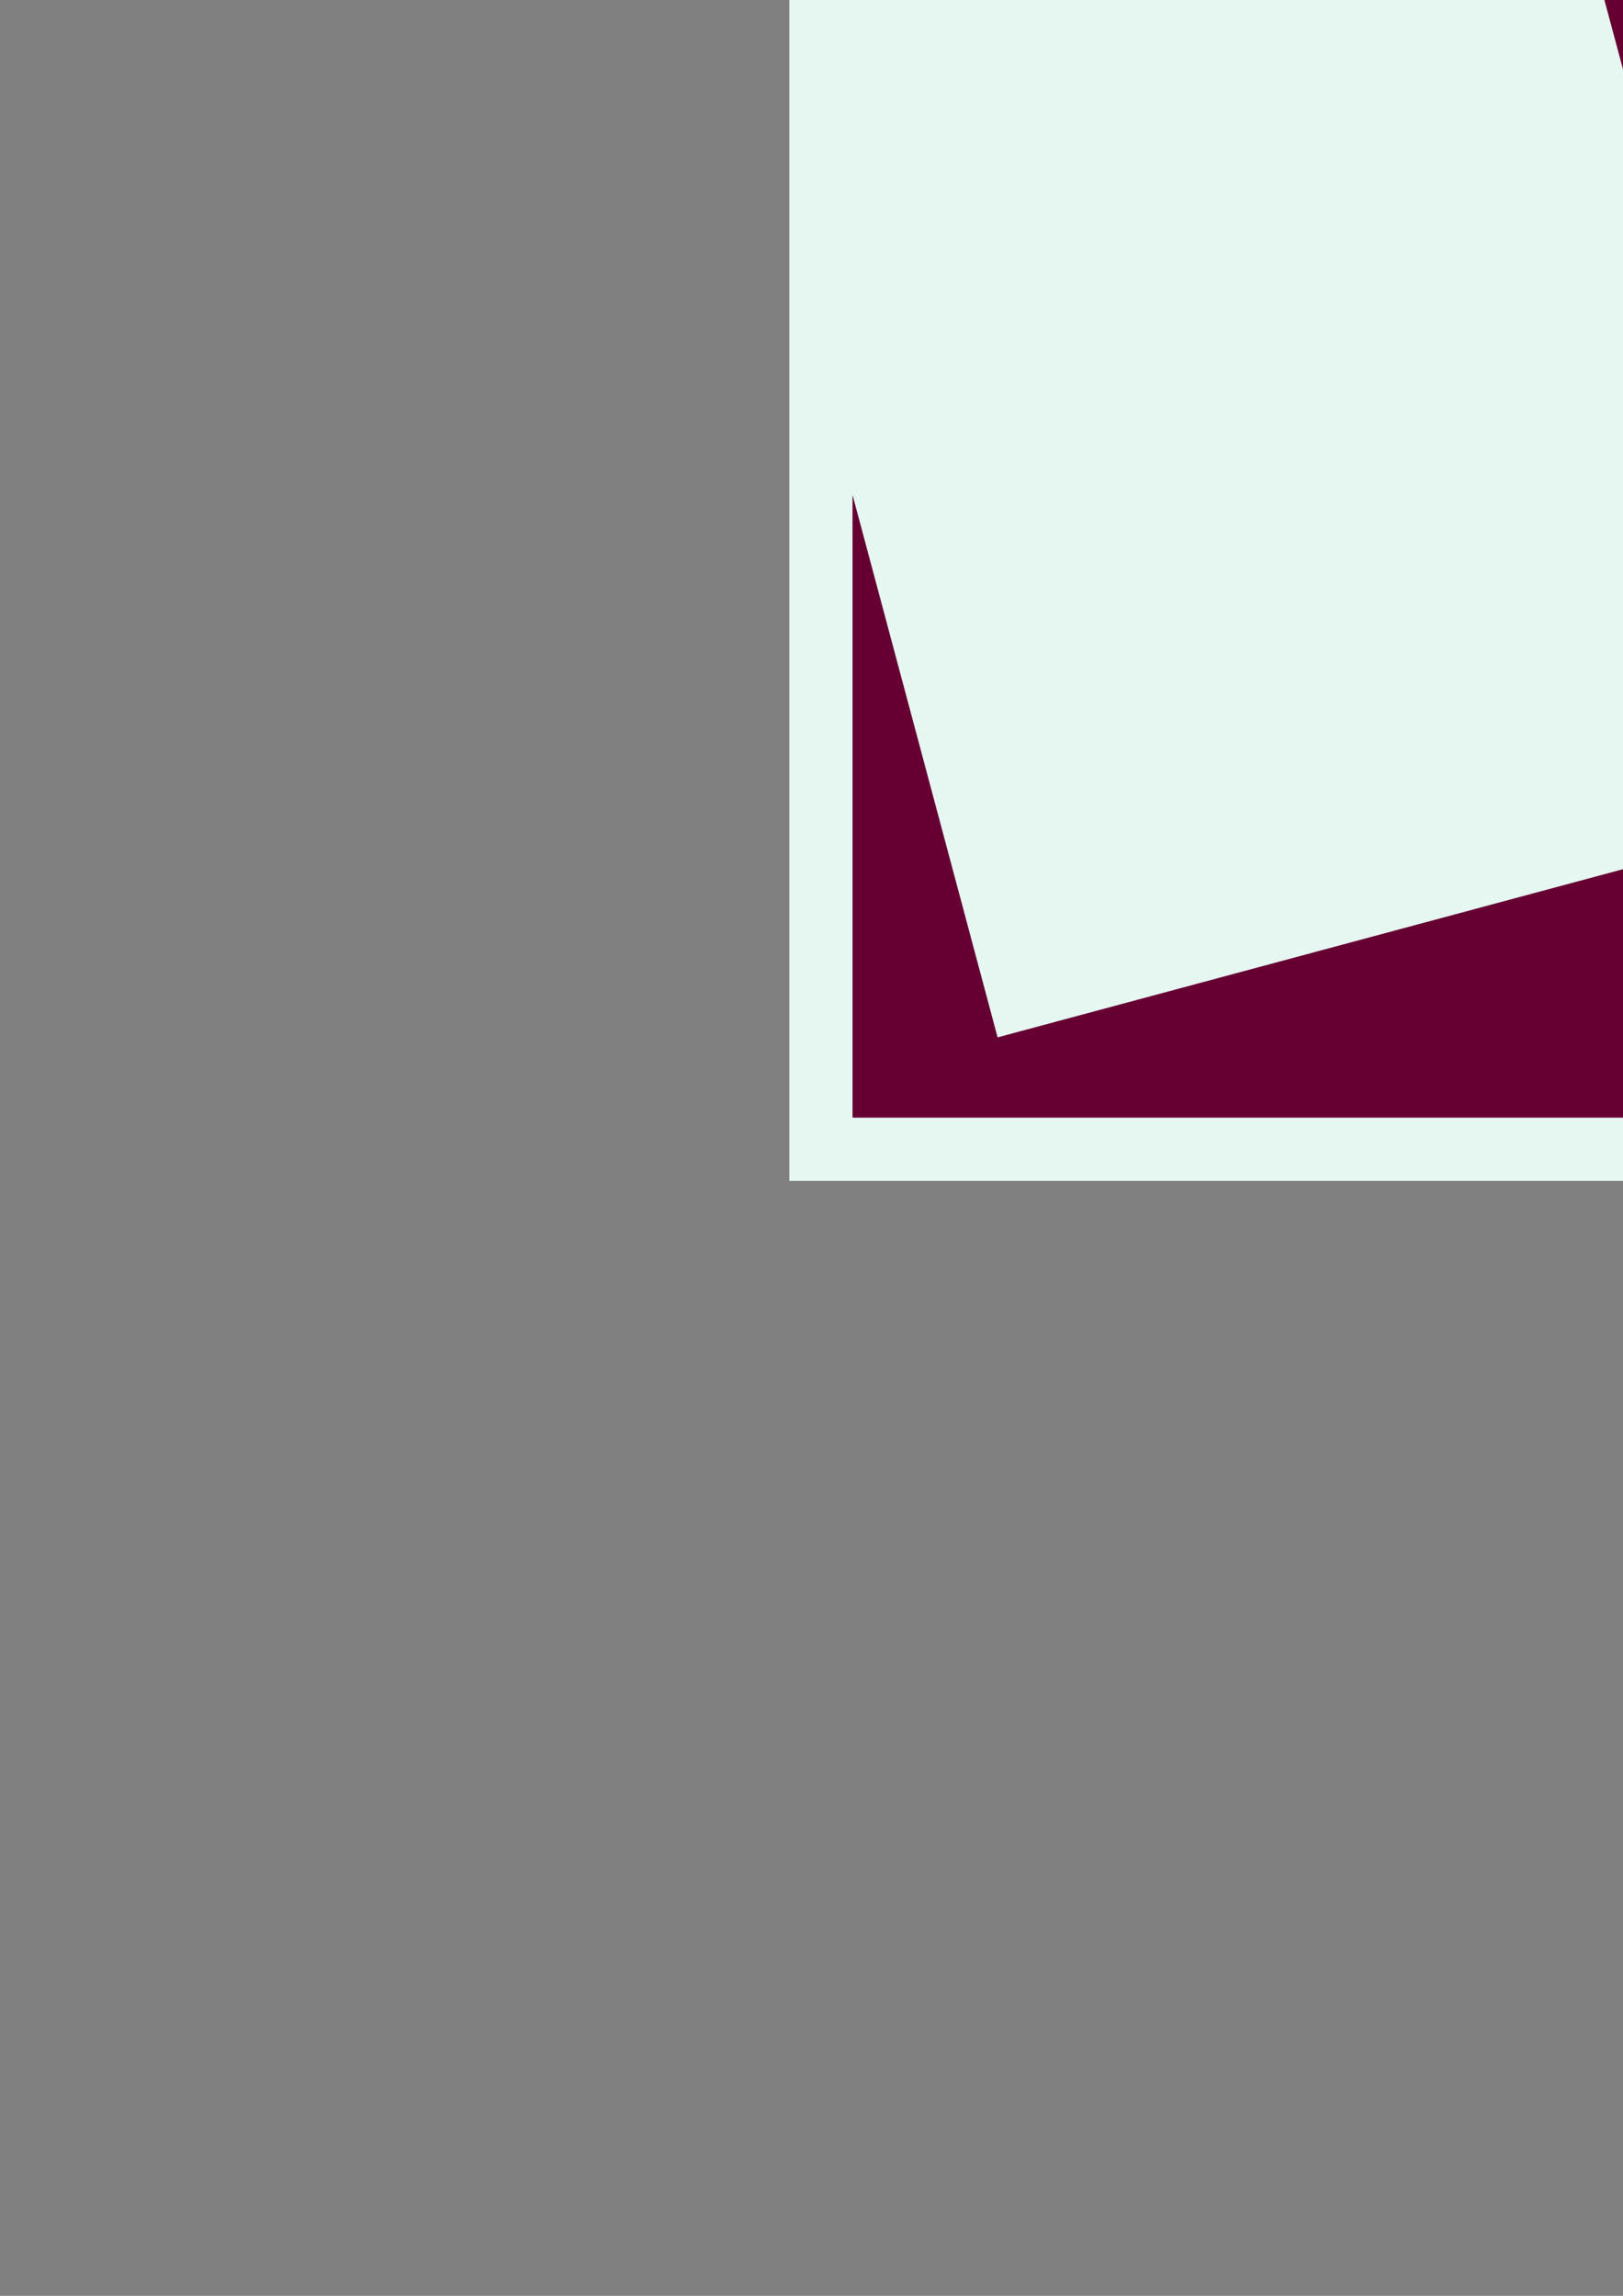 <?xml version="1.0" encoding="utf-8"?>
<!-- Created by UniConvertor 2.0rc4 (https://sk1project.net/) -->
<svg xmlns="http://www.w3.org/2000/svg" height="841.89pt" viewBox="0 0 595.276 841.89" width="595.276pt" version="1.1" xmlns:xlink="http://www.w3.org/1999/xlink" id="eb6da5cf-f611-11ea-92d2-dcc15c148e23">

<rect x="0" y="0" width="595.276" height="841.89" fill="#808080" stroke="none"/>

<g>
	<path style="fill:#e6f6f0;" d="M 649.502,-154.551 L 649.502,433.041 289.502,433.041 289.502,-154.551 649.502,-154.551 Z" />
	<path style="fill:#660033;" d="M 608.534,74.841 L 565.91,-84.063 516.662,-70.959 502.982,-131.295 608.534,-131.295 608.534,74.841 Z" />
	<path style="fill:#660033;" d="M 608.534,315.177 L 365.894,380.409 312.686,181.473 312.686,409.857 608.534,409.857 608.534,315.177 Z" />
	<path style="stroke:#e281b2;stroke-width:3.816;stroke-miterlimit:10.433;fill:none;" d="M 312.686,-16.527 L 498.518,-66.135" />
	<path style="stroke:#e281b2;stroke-width:3.816;stroke-miterlimit:10.433;fill:none;" d="M 312.686,-34.023 L 494.342,-82.623" />
	<path style="stroke:#e281b2;stroke-width:3.816;stroke-miterlimit:10.433;fill:none;" d="M 312.686,-51.591 L 490.886,-99.183" />
	<path style="stroke:#e281b2;stroke-width:3.816;stroke-miterlimit:10.433;fill:none;" d="M 312.686,-69.159 L 486.998,-115.671" />
	<path style="stroke:#e281b2;stroke-width:3.816;stroke-miterlimit:10.433;fill:none;" d="M 312.686,-86.799 L 479.726,-131.295" />
	<path style="stroke:#e281b2;stroke-width:3.816;stroke-miterlimit:10.433;fill:none;" d="M 312.686,-104.295 L 414.278,-131.295" />
	<path style="stroke:#e281b2;stroke-width:3.816;stroke-miterlimit:10.433;fill:none;" d="M 312.686,-121.863 L 347.822,-131.295" />
	<path style="stroke-miterlimit:10.433;stroke:#660033;stroke-width:7.704;stroke-dasharray:7.704, 38.52;fill:none;" d="M 626.246,-131.295 L 626.246,409.857" />
</g>
</svg>